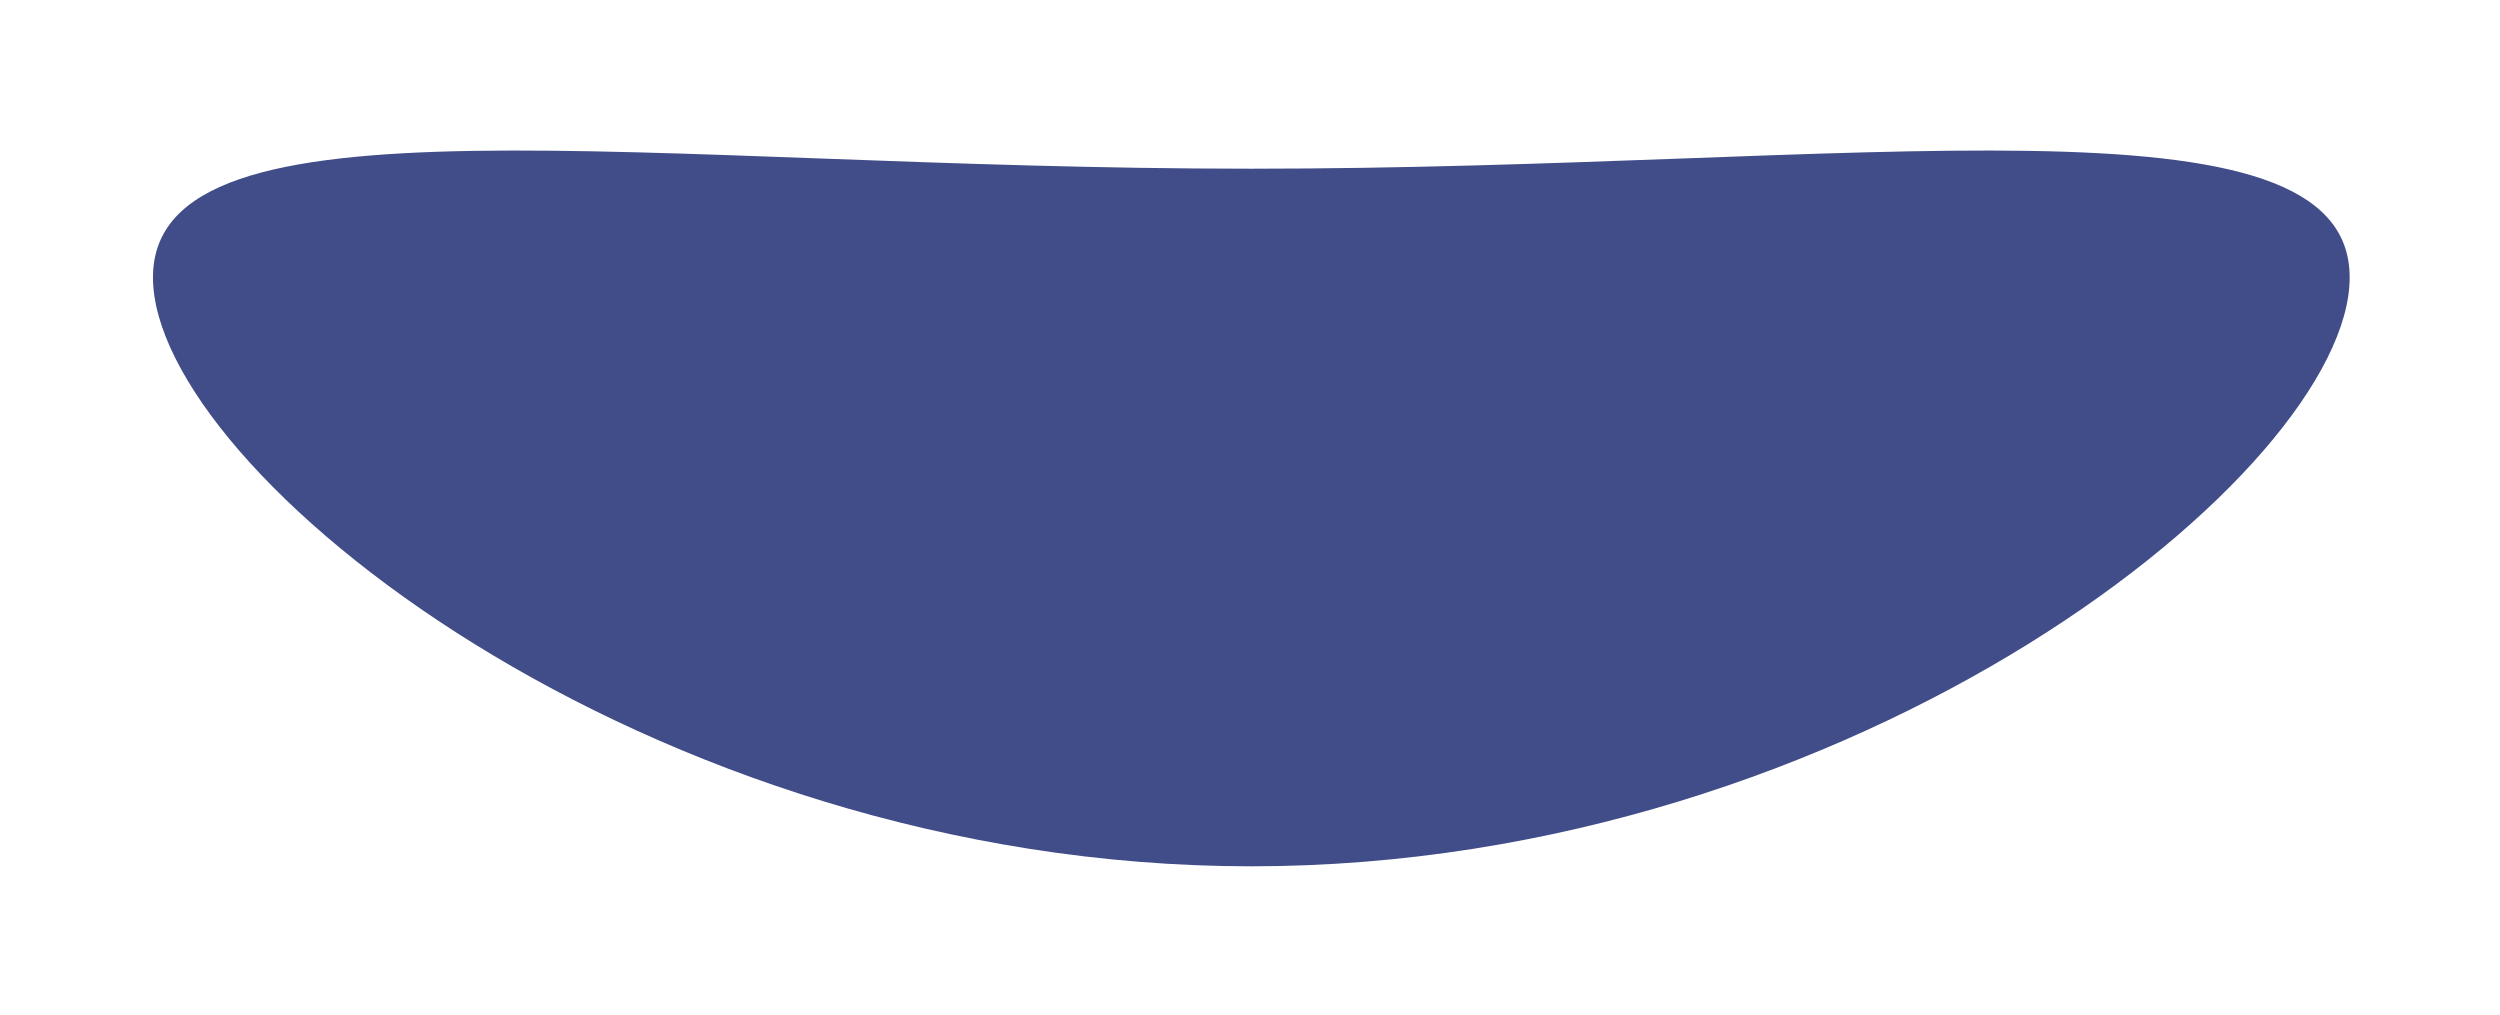 <svg width="293" height="119" viewBox="0 0 293 119" fill="none" xmlns="http://www.w3.org/2000/svg">
<g style="mix-blend-mode:multiply" opacity="0.75" filter="url(#filter0_f_134_831)">
<path d="M275.381 32.52C275.381 55.097 217.748 101.532 146.654 101.532C75.56 101.532 17.928 55.097 17.928 32.52C17.928 9.943 75.56 19.773 146.654 19.773C217.748 19.773 275.381 9.943 275.381 32.52Z" fill="#001160"/>
</g>
<defs>
<filter id="filter0_f_134_831" x="0.928" y="0.643" width="291.453" height="117.889" filterUnits="userSpaceOnUse" color-interpolation-filters="sRGB">
<feFlood flood-opacity="0" result="BackgroundImageFix"/>
<feBlend mode="normal" in="SourceGraphic" in2="BackgroundImageFix" result="shape"/>
<feGaussianBlur stdDeviation="8.5" result="effect1_foregroundBlur_134_831"/>
</filter>
</defs>
</svg>
